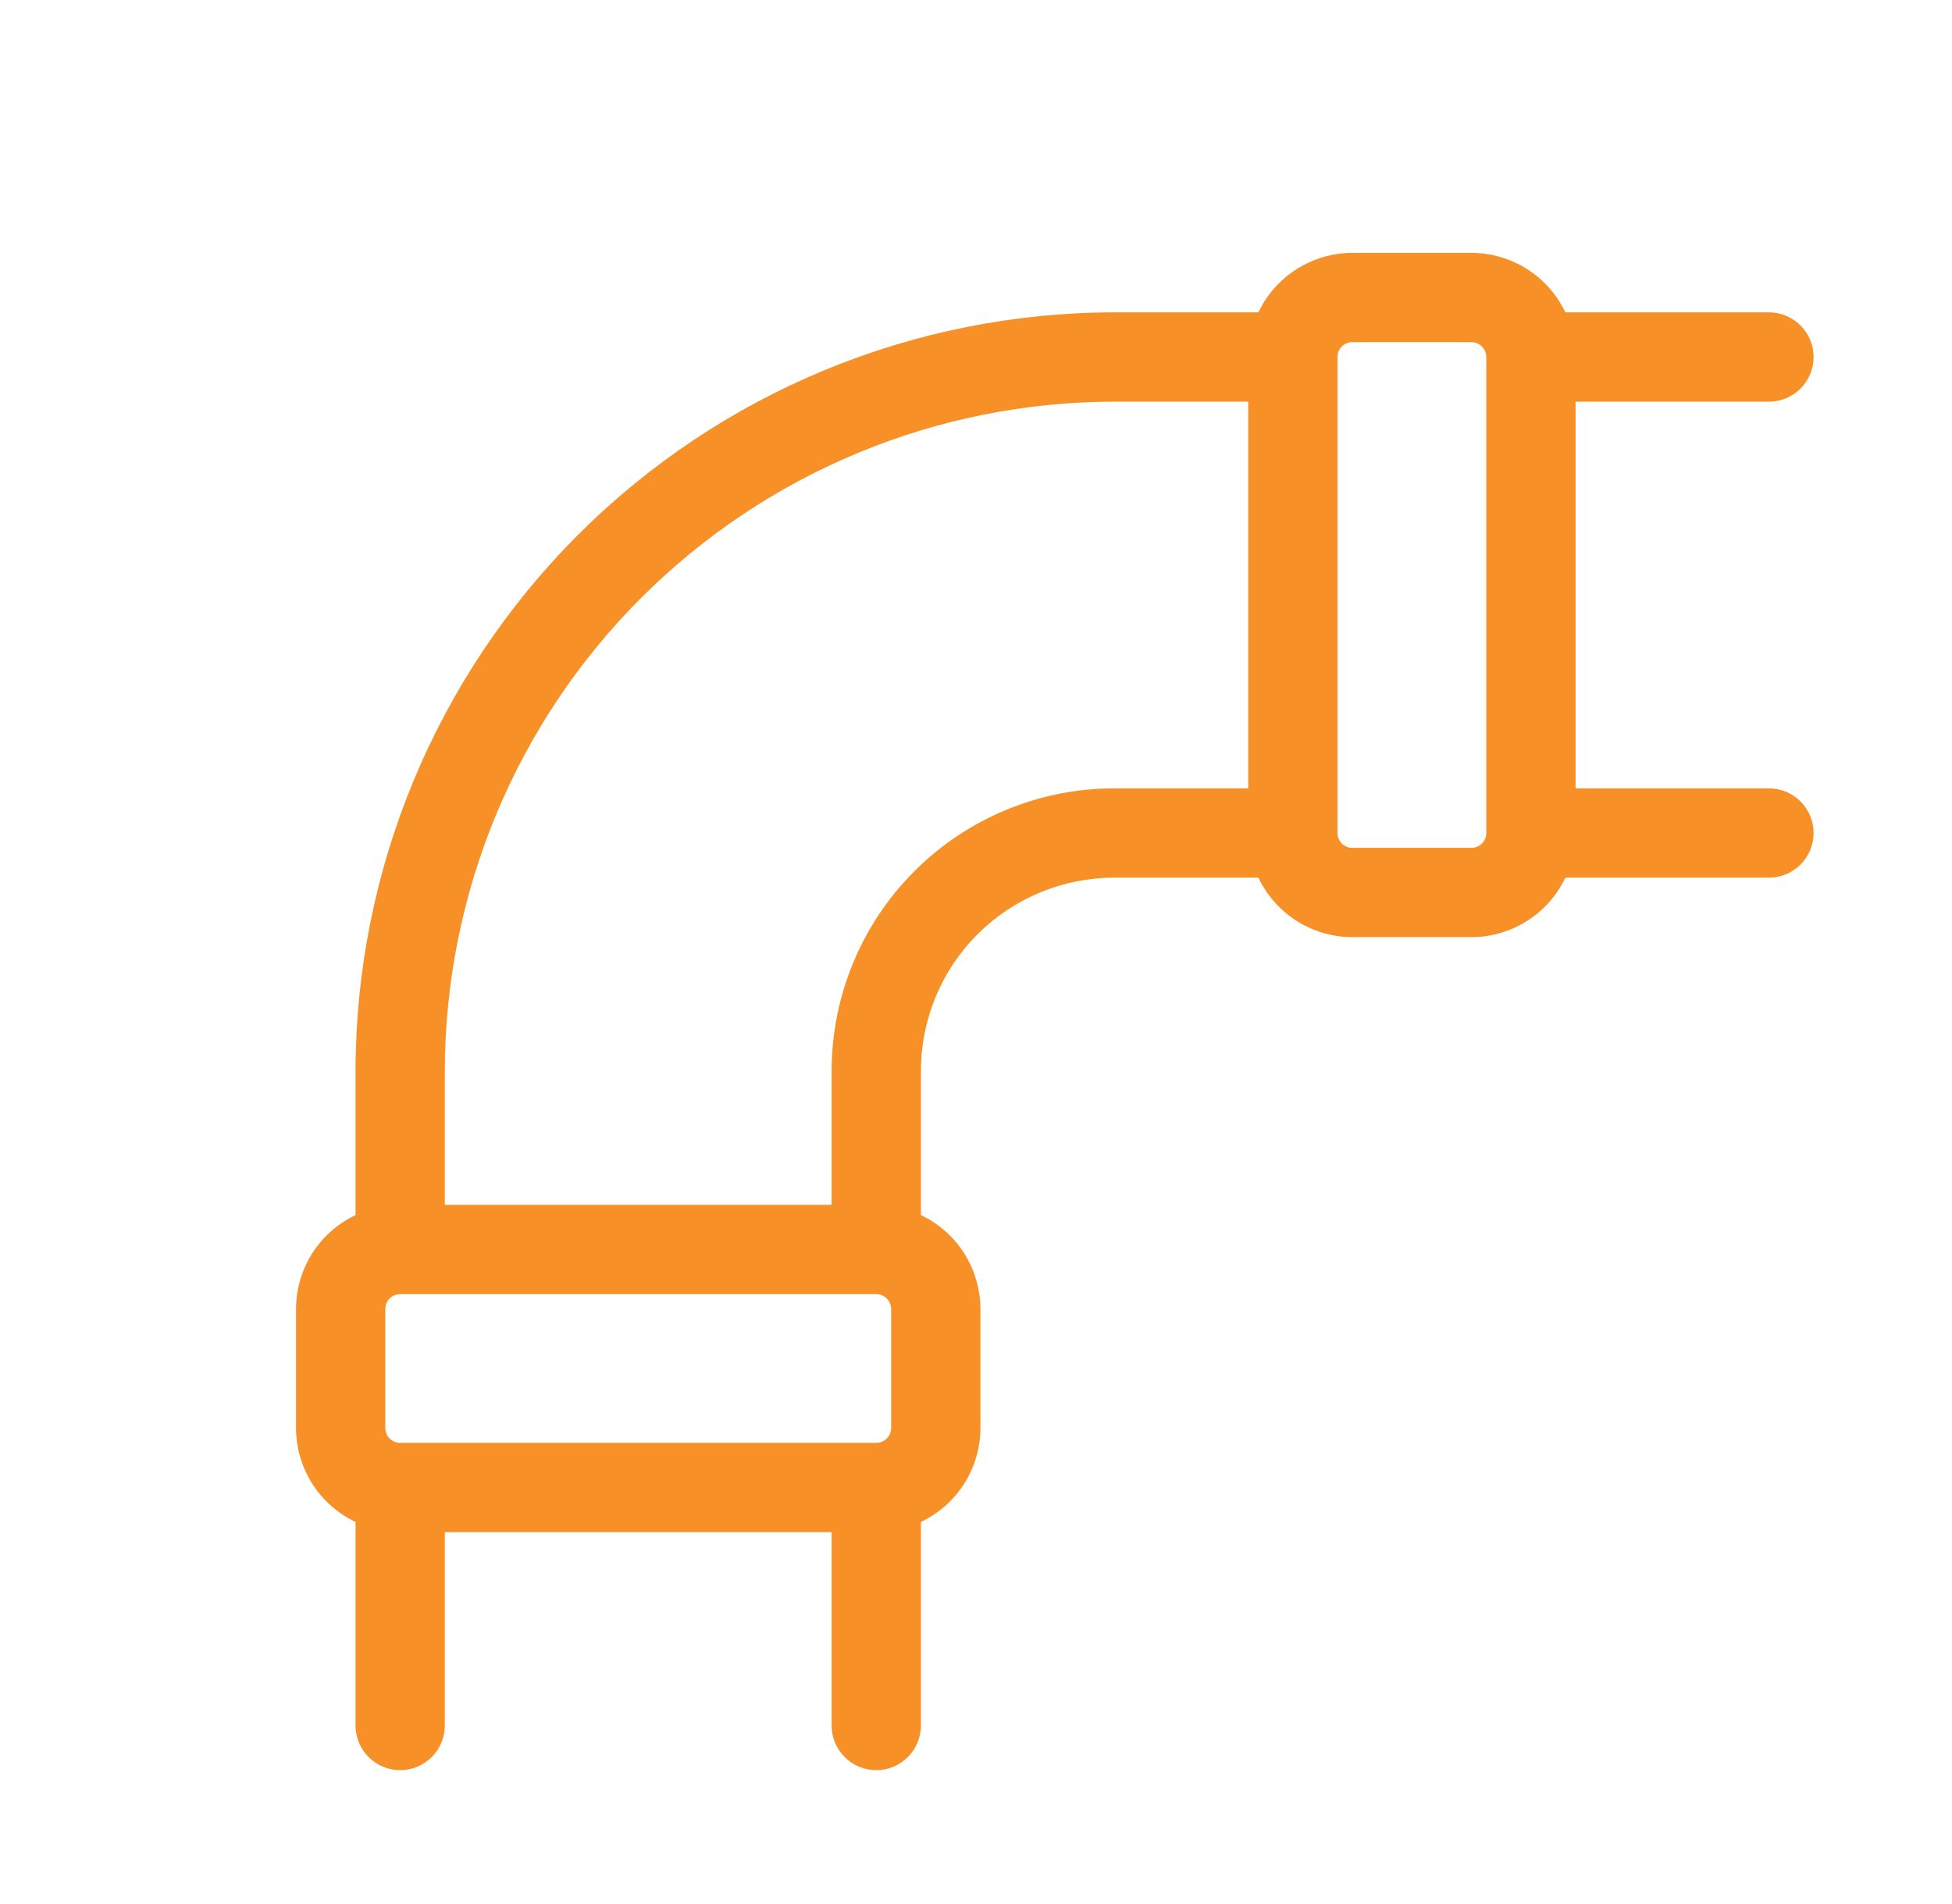<svg width="41" height="40" viewBox="0 0 41 40" fill="none" xmlns="http://www.w3.org/2000/svg">
<g clip-path="url(#clip0_166_5053)">
<path d="M37.155 16.562H33.093V8.438H37.155C37.404 8.438 37.642 8.339 37.818 8.163C37.994 7.987 38.093 7.749 38.093 7.5C38.093 7.251 37.994 7.013 37.818 6.837C37.642 6.661 37.404 6.562 37.155 6.562H32.879C32.701 6.189 32.422 5.873 32.073 5.652C31.723 5.431 31.319 5.313 30.905 5.312H28.405C27.992 5.313 27.587 5.431 27.238 5.652C26.888 5.873 26.609 6.189 26.432 6.562H23.405C19.18 6.567 15.129 8.248 12.141 11.236C9.153 14.224 7.472 18.275 7.468 22.5V25.527C7.094 25.704 6.778 25.983 6.557 26.332C6.336 26.682 6.218 27.087 6.218 27.5V30C6.218 30.413 6.336 30.818 6.557 31.168C6.778 31.517 7.094 31.796 7.468 31.973V36.25C7.468 36.499 7.566 36.737 7.742 36.913C7.918 37.089 8.156 37.188 8.405 37.188C8.654 37.188 8.892 37.089 9.068 36.913C9.244 36.737 9.343 36.499 9.343 36.25V32.188H17.468V36.25C17.468 36.499 17.566 36.737 17.742 36.913C17.918 37.089 18.156 37.188 18.405 37.188C18.654 37.188 18.892 37.089 19.068 36.913C19.244 36.737 19.343 36.499 19.343 36.25V31.973C19.716 31.796 20.032 31.517 20.253 31.168C20.474 30.818 20.592 30.413 20.593 30V27.5C20.592 27.087 20.474 26.682 20.253 26.332C20.032 25.983 19.716 25.704 19.343 25.527V22.5C19.343 21.423 19.77 20.389 20.532 19.627C21.294 18.866 22.328 18.438 23.405 18.438H26.432C26.609 18.811 26.888 19.127 27.238 19.348C27.587 19.569 27.992 19.687 28.405 19.688H30.905C31.319 19.687 31.723 19.569 32.073 19.348C32.422 19.127 32.701 18.811 32.879 18.438H37.155C37.404 18.438 37.642 18.339 37.818 18.163C37.994 17.987 38.093 17.749 38.093 17.5C38.093 17.251 37.994 17.013 37.818 16.837C37.642 16.661 37.404 16.562 37.155 16.562ZM18.405 27.188C18.488 27.188 18.567 27.22 18.626 27.279C18.685 27.338 18.718 27.417 18.718 27.5V30C18.718 30.083 18.685 30.162 18.626 30.221C18.567 30.28 18.488 30.312 18.405 30.312H8.405C8.322 30.312 8.243 30.28 8.184 30.221C8.125 30.162 8.093 30.083 8.093 30V27.5C8.093 27.417 8.125 27.338 8.184 27.279C8.243 27.22 8.322 27.188 8.405 27.188H18.405ZM17.468 22.5V25.312H9.343V22.5C9.347 18.772 10.83 15.197 13.466 12.561C16.102 9.925 19.677 8.442 23.405 8.438H26.218V16.562H23.405C21.83 16.562 20.32 17.188 19.207 18.302C18.093 19.415 17.468 20.925 17.468 22.5ZM30.905 17.812H28.405C28.322 17.812 28.243 17.78 28.184 17.721C28.125 17.662 28.093 17.583 28.093 17.5V7.5C28.093 7.417 28.125 7.338 28.184 7.279C28.243 7.22 28.322 7.188 28.405 7.188H30.905C30.988 7.188 31.067 7.22 31.126 7.279C31.185 7.338 31.218 7.417 31.218 7.5V17.5C31.218 17.583 31.185 17.662 31.126 17.721C31.067 17.78 30.988 17.812 30.905 17.812Z" fill="#F79026"/>
</g>
<defs>
<clipPath id="clip0_166_5053">
<rect width="40" height="40" fill="white" transform="translate(0.905)"/>
</clipPath>
</defs>
</svg>
